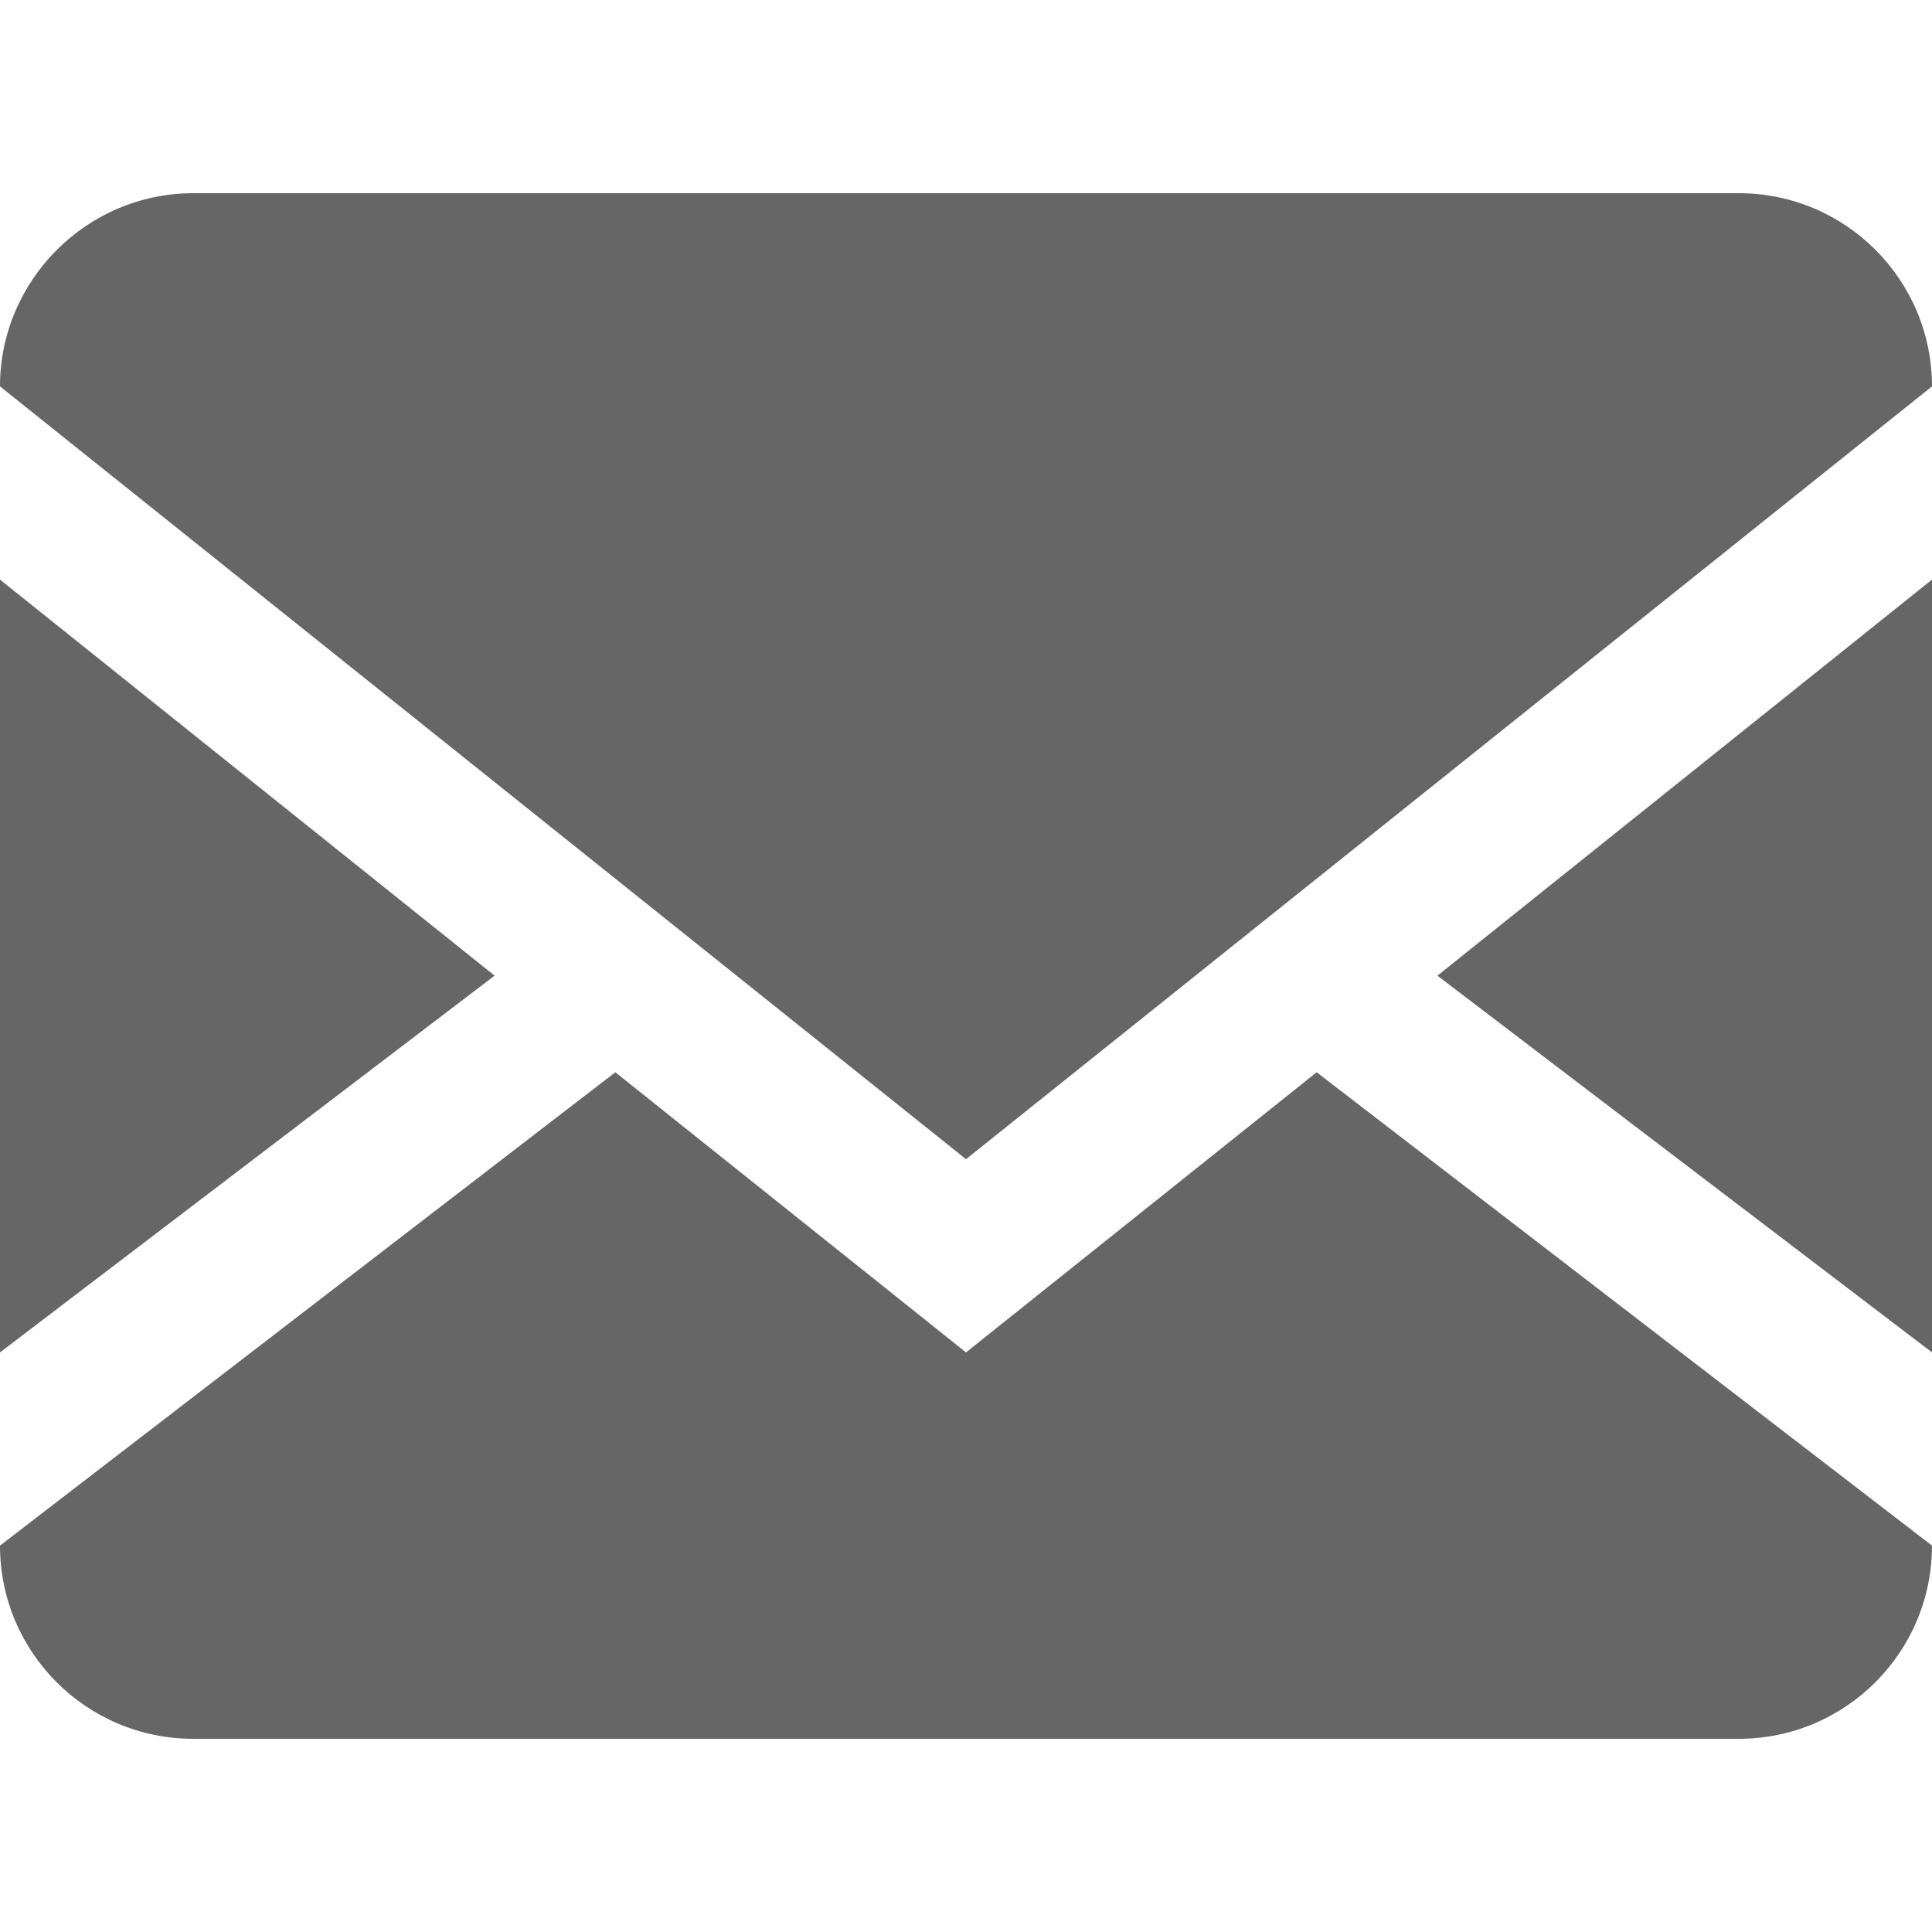 <svg version="1.1" xmlns="http://www.w3.org/2000/svg" width="640" height="640" viewBox="0 0 640 640">
<path fill="#666" d="M576 64c35.346 0 64 28.654 64 64v0 384c0 35.346-28.654 64-64 64v0h-512c-35.346 0-64-28.654-64-64v0-384c0-35.2 28.8-64 64-64h512zM436.16 355.2l203.84 156.8v-64l-163.84-124.8 163.84-131.2v-64l-320 256-320-256v64l163.84 131.2-163.84 124.8v64l203.84-156.8 116.16 92.8 116.16-92.8z"></path>
</svg>
